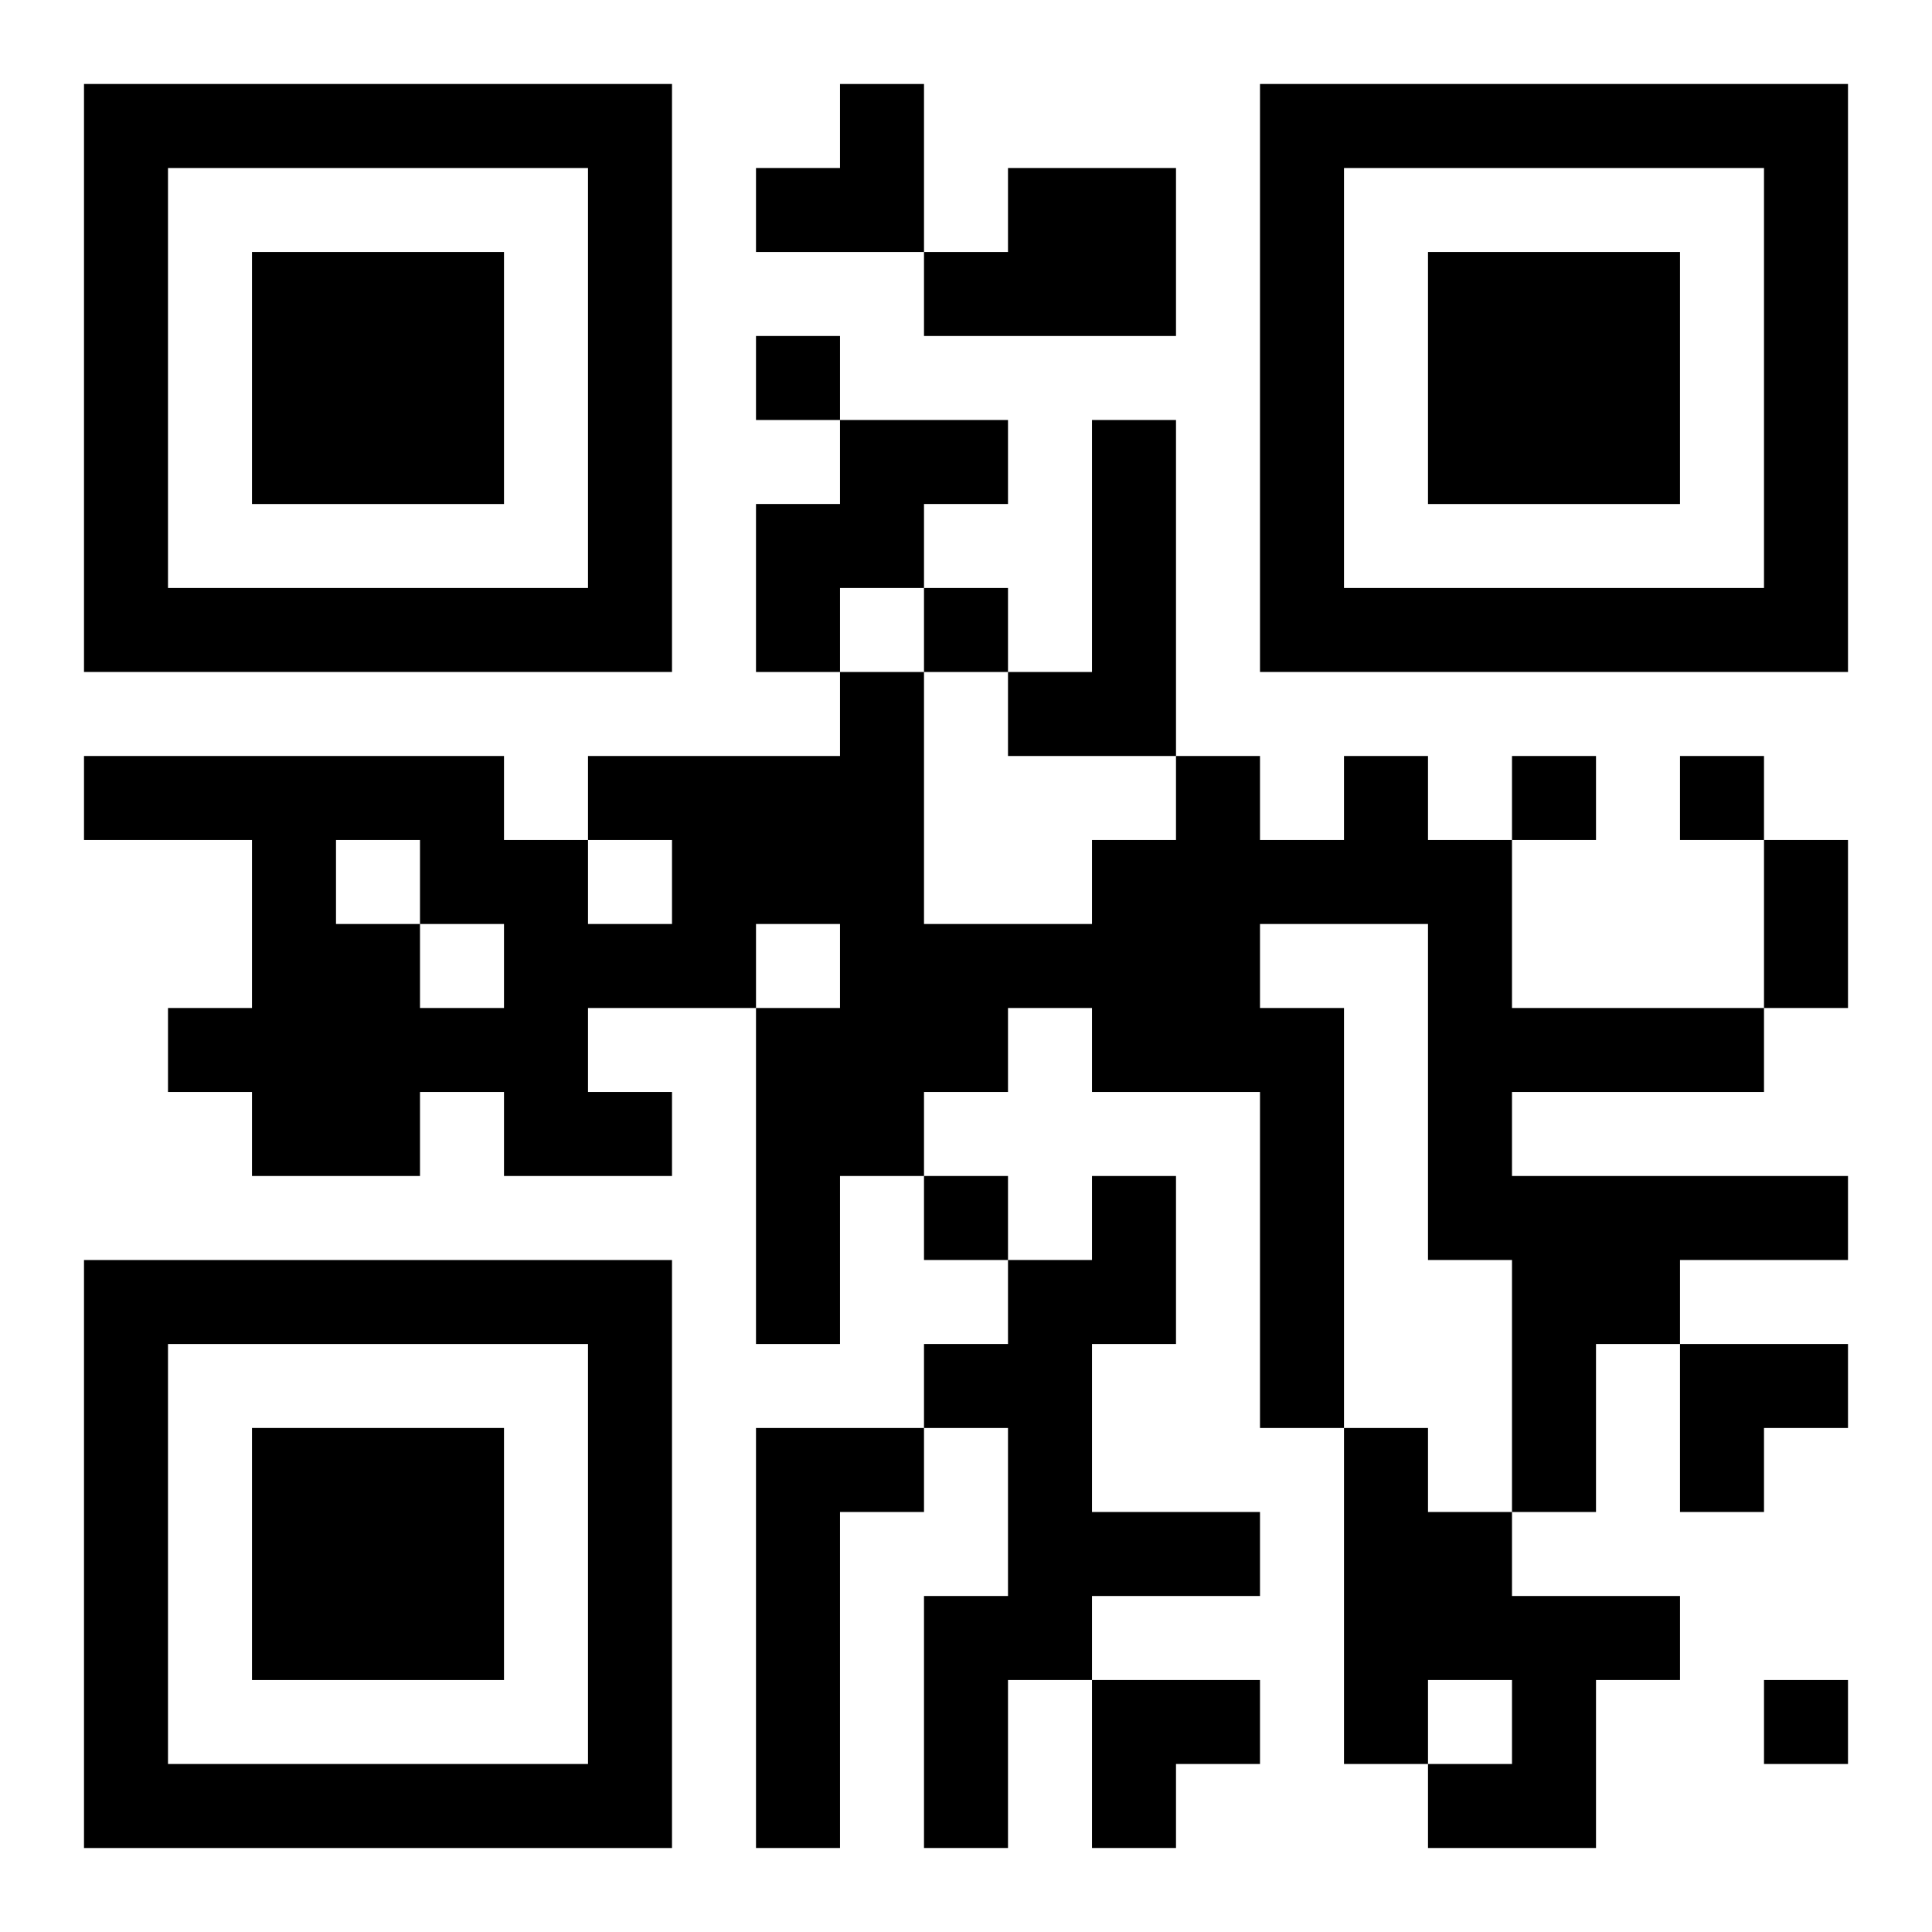<?xml version="1.0" encoding="UTF-8"?>
<svg width="250" height="250" baseProfile="full" version="1.1" viewBox="-1 -1 23 23" xmlns="http://www.w3.org/2000/svg" xmlns:xlink="http://www.w3.org/1999/xlink"><symbol id="a"><path d="m0 7v7h7v-7h-7zm1 1h5v5h-5v-5zm1 1v3h3v-3h-3z"/></symbol><use y="-7" xlink:href="#a"/><use y="7" xlink:href="#a"/><use x="14" y="-7" xlink:href="#a"/><path d="m11 1h2v2h-3v-1h1v-1m-2 3h2v1h-1v1h-1v1h-1v-2h1v-1m3 0h1v4h-2v-1h1v-3m3 4h1v1h1v2h3v1h-3v1h4v1h-2v1h-1v2h-1v-3h-1v-4h-2v1h1v5h-1v-4h-2v-1h-1v1h-1v1h-1v2h-1v-4h1v-1h-1v1h-2v1h1v1h-2v-1h-1v1h-2v-1h-1v-1h1v-2h-2v-1h5v1h1v1h1v-1h-1v-1h3v-1h1v3h2v-1h1v-1h1v1h1v-1m-12 1v1h1v1h1v-1h-1v-1h-1m9 4h1v2h-1v2h2v1h-2v1h-1v2h-1v-3h1v-2h-1v-1h1v-1h1v-1m-4 3h2v1h-1v4h-1v-5m7 0h1v1h1v1h2v1h-1v2h-2v-1h1v-1h-1v1h-1v-4m-7-13v1h1v-1h-1m2 3v1h1v-1h-1m7 2v1h1v-1h-1m2 0v1h1v-1h-1m-9 5v1h1v-1h-1m10 6v1h1v-1h-1m0-10h1v2h-1v-2m-12-9m1 0h1v2h-2v-1h1zm10 15h2v1h-1v1h-1zm-7 4h2v1h-1v1h-1z"/></svg>
